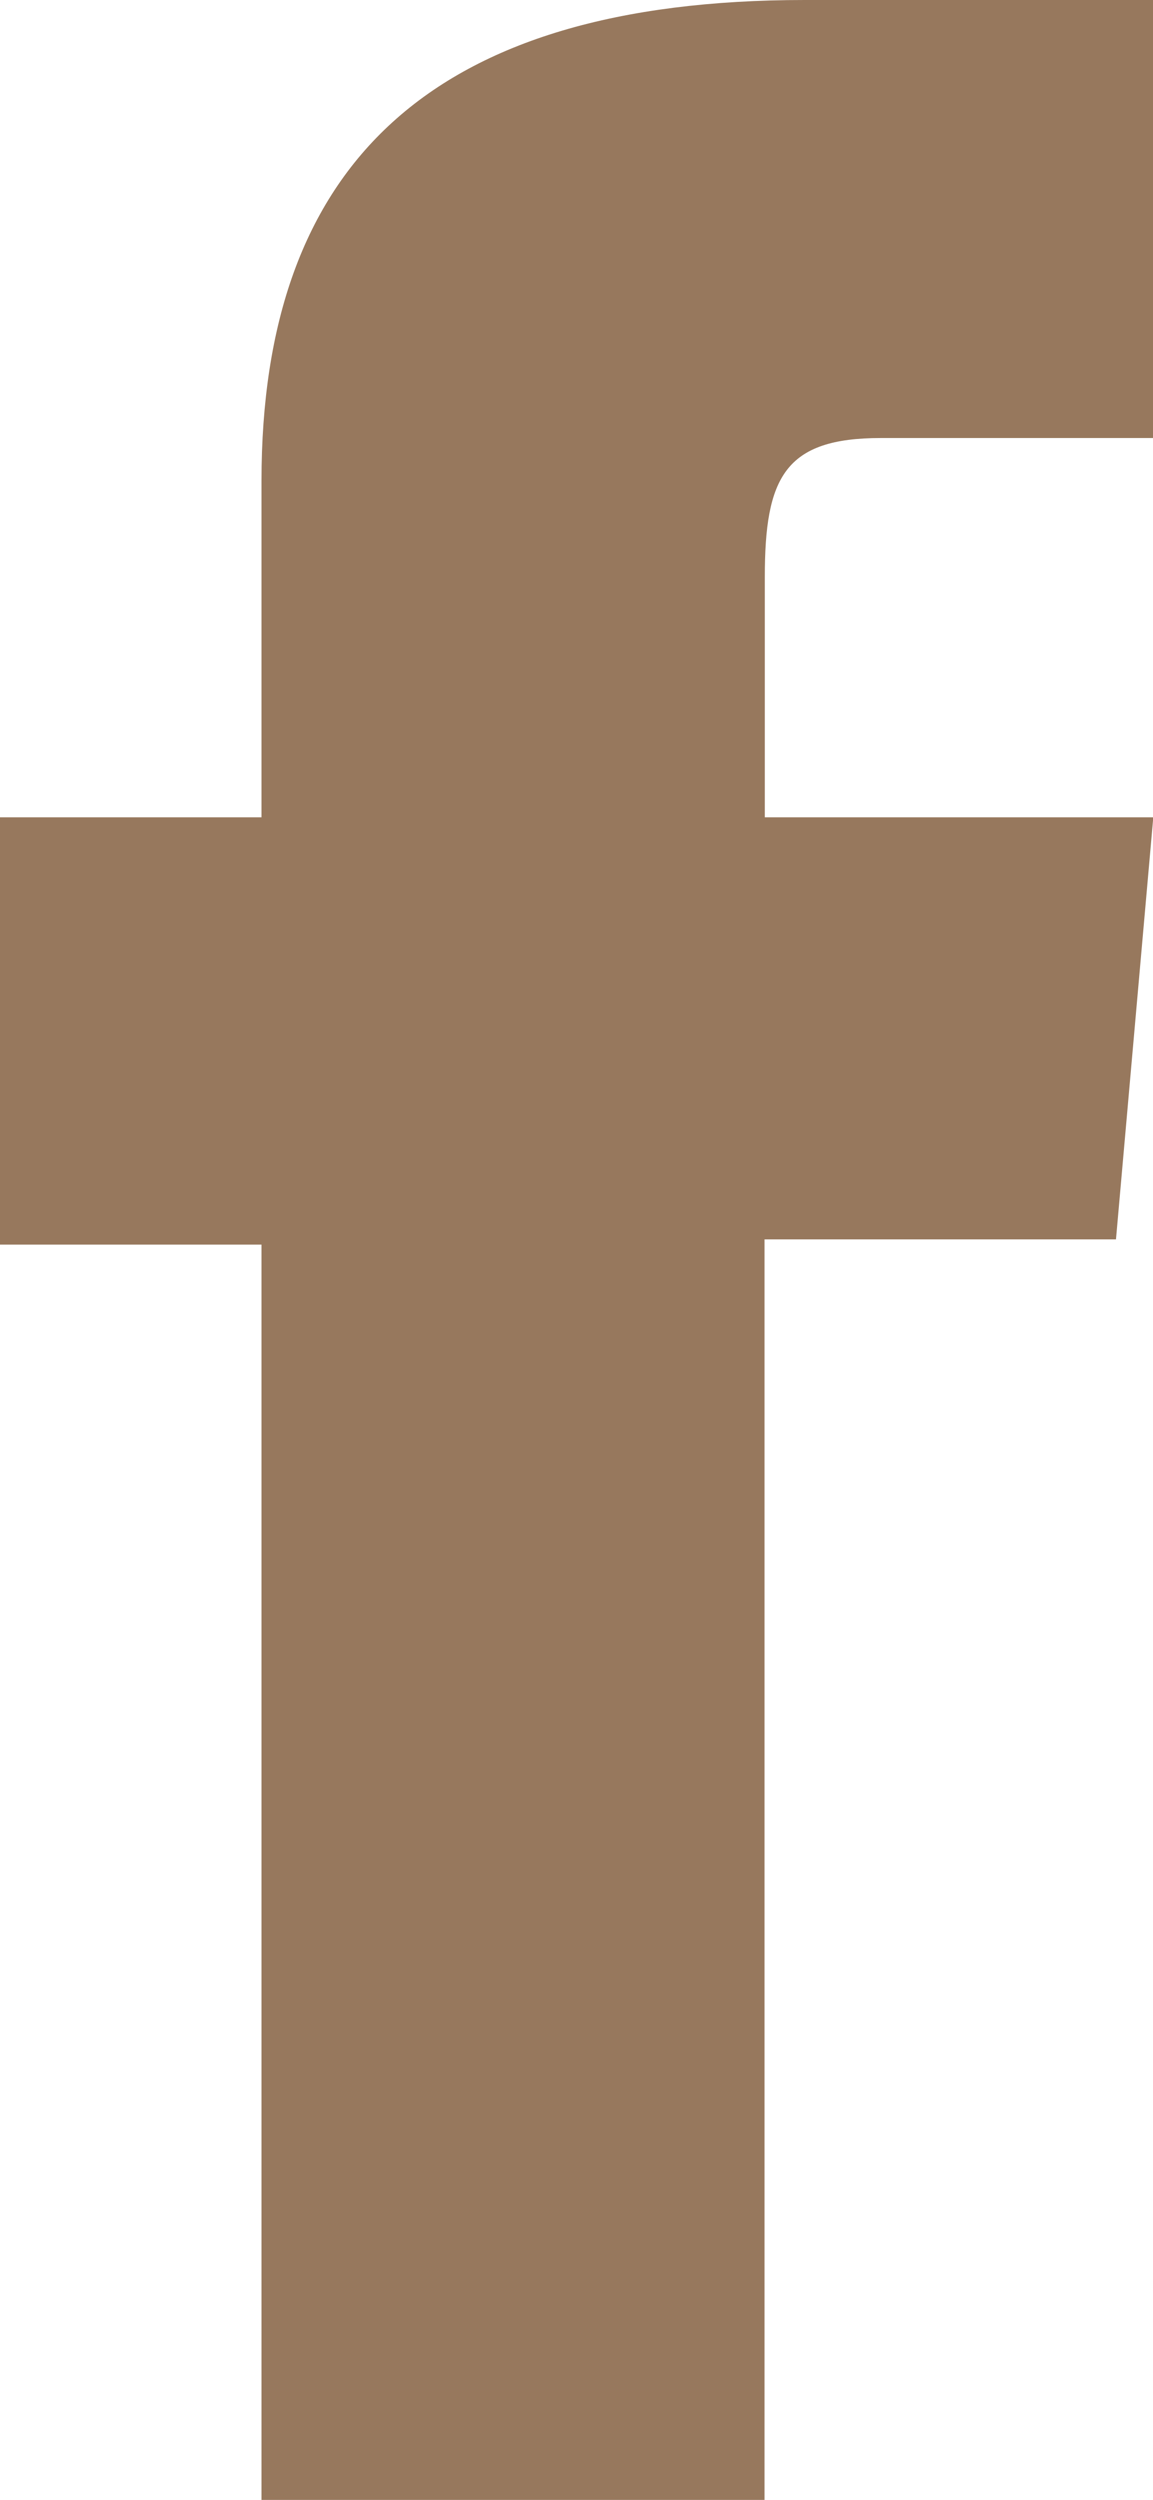 <?xml version="1.0" encoding="utf-8"?>
<!-- Generator: Adobe Illustrator 25.3.1, SVG Export Plug-In . SVG Version: 6.00 Build 0)  -->
<svg version="1.1" id="Layer_1" xmlns="http://www.w3.org/2000/svg" xmlns:xlink="http://www.w3.org/1999/xlink" x="0px" y="0px"
	 viewBox="0 0 398.6 863.5" style="enable-background:new 0 0 398.6 863.5;" xml:space="preserve">
<style type="text/css">
	.st0{fill:#97785D;}
</style>
<path class="st0" d="M398.6,151.3h-94.1c-33.2,0-40.1,13.6-40.1,48v83h134.3l-12.9,145.8H264.3v435.4H90.4V429.9H0V282.3h90.4V166.1
	C90.4,57,148.8,0,278.2,0h120.4V151.3z"/>
</svg>
